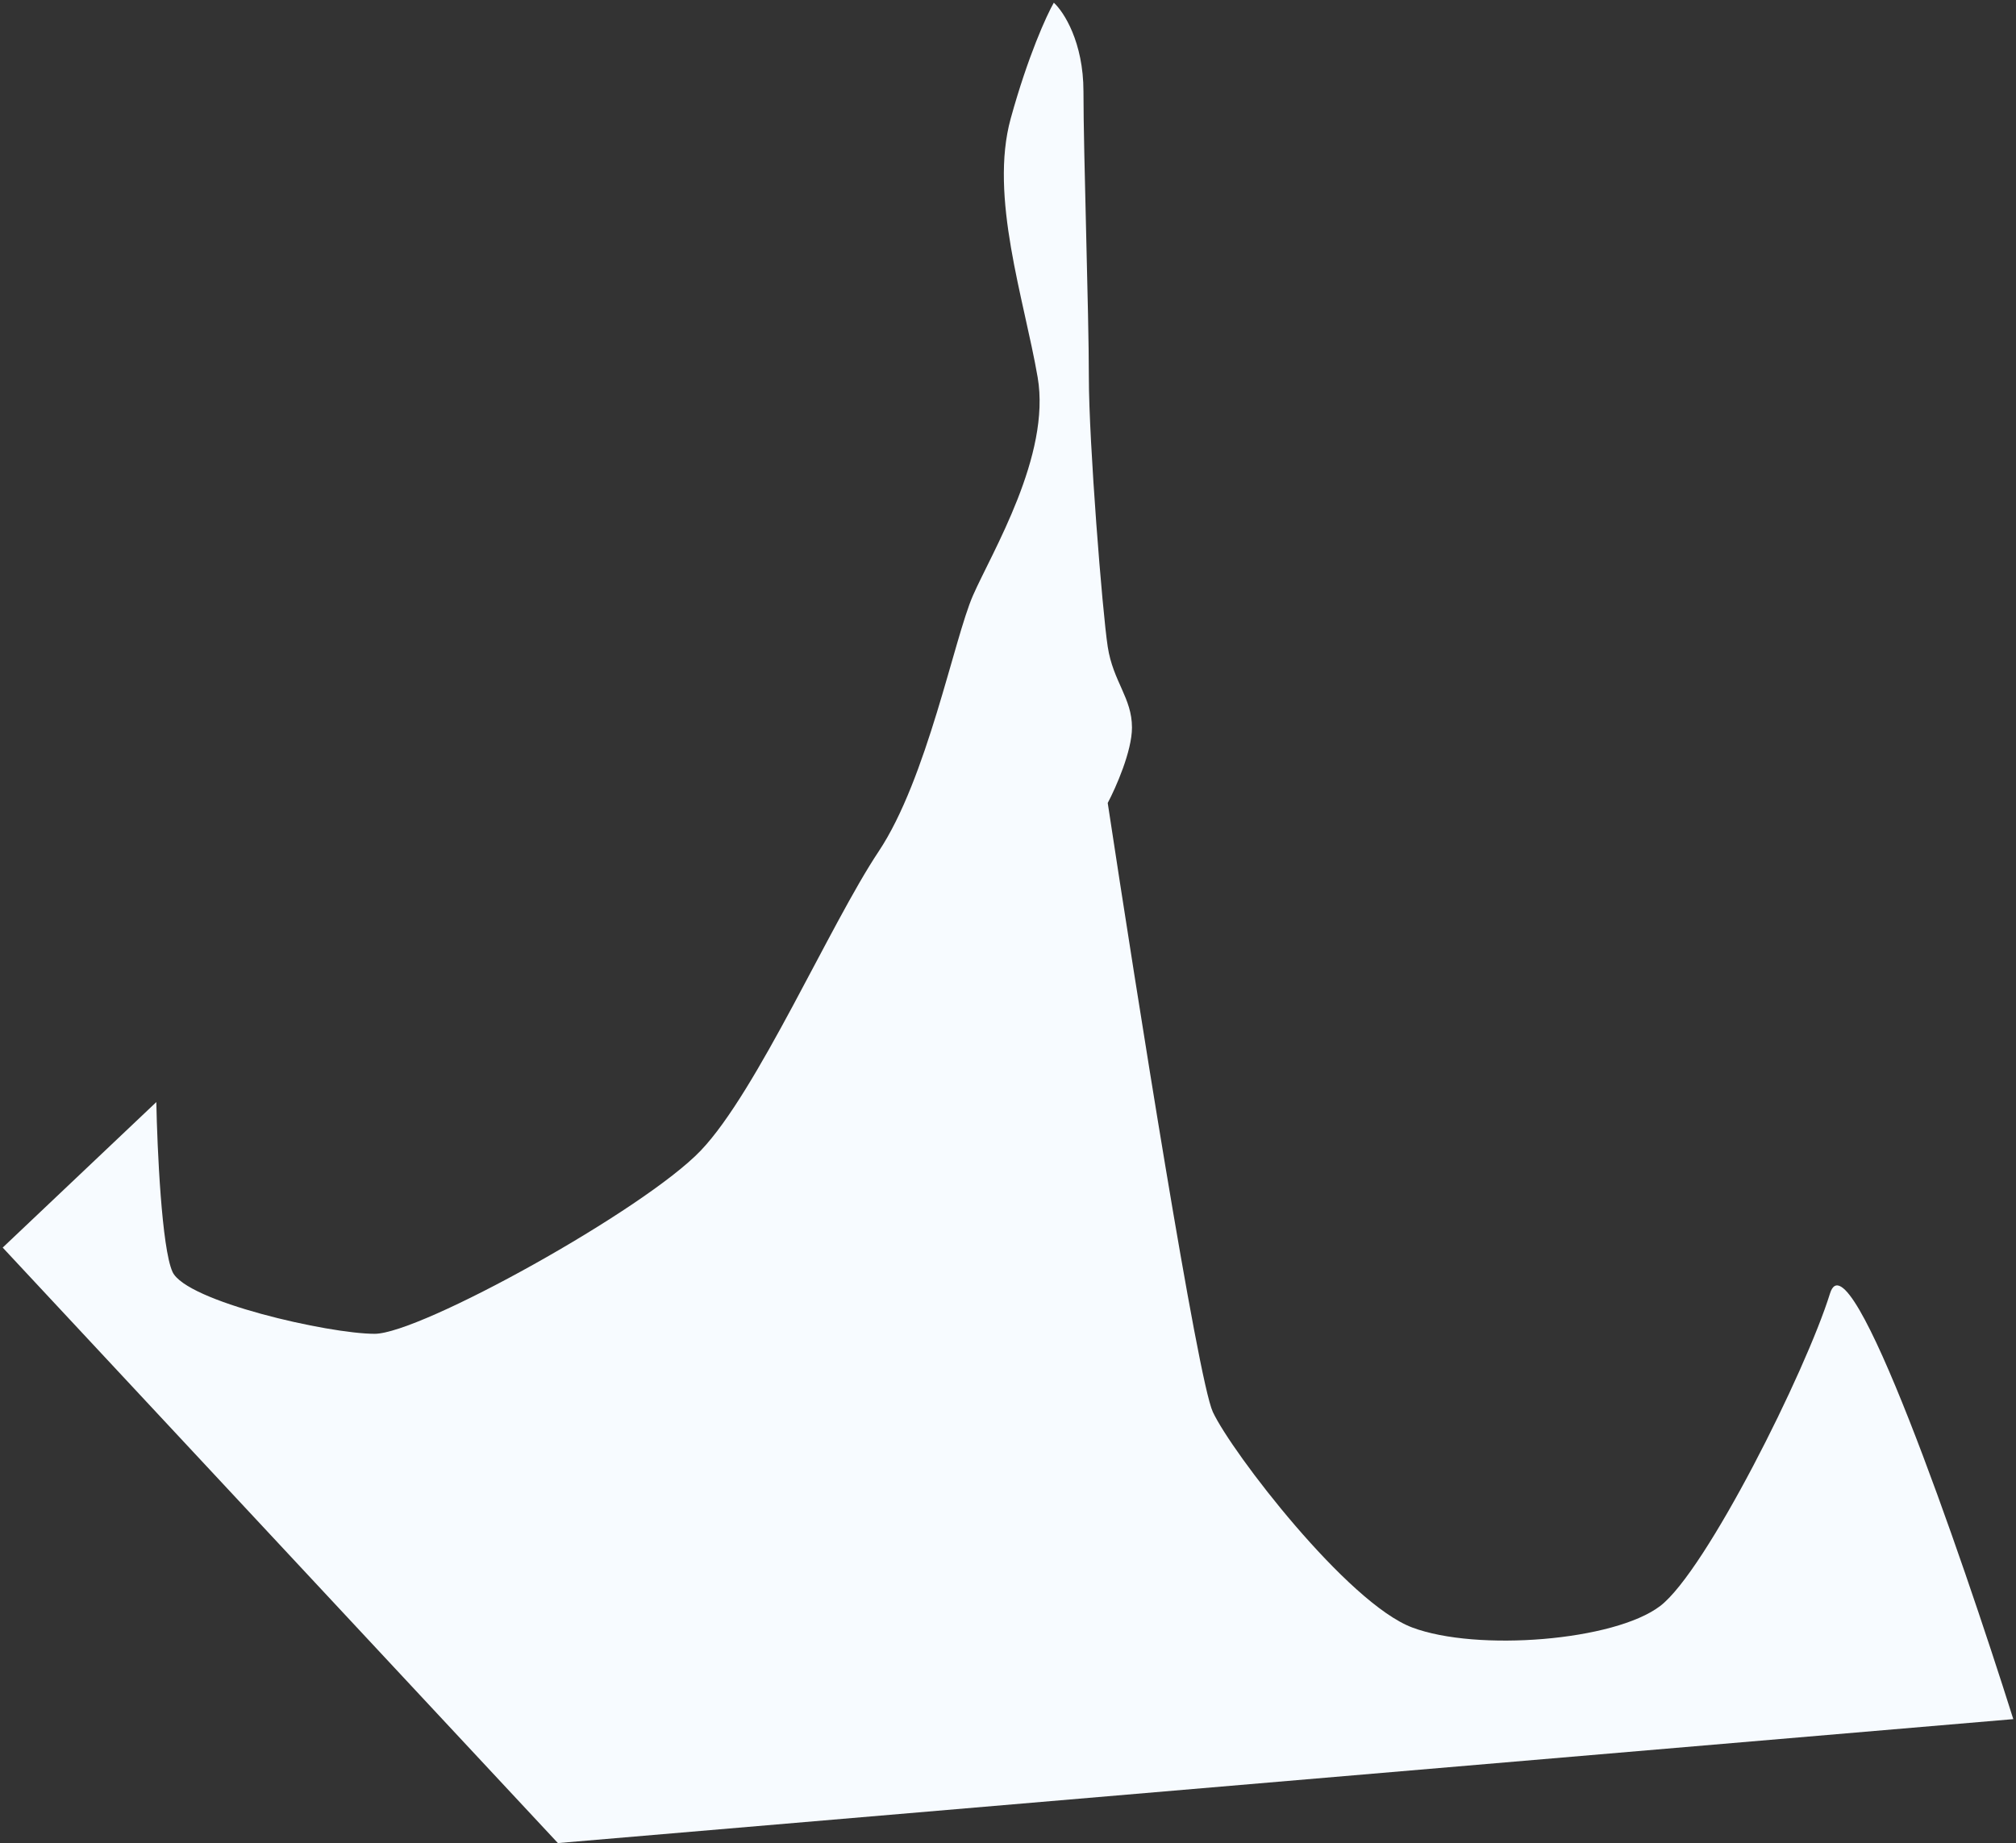 <?xml version="1.0" encoding="UTF-8"?> <svg xmlns="http://www.w3.org/2000/svg" width="374" height="342" viewBox="0 0 374 342" fill="none"><rect x="0" y="0" width="374" height="342" fill="#333333" stroke="none"/> <path d="M32 236C30 231.6 29.167 213.167 29 204.5L0.5 231.5L103.5 342L373.5 319C363.667 287.833 343.1 228.4 339.5 240C335 254.5 316.5 291.5 308 298C299.5 304.5 274 306.5 262 302C250 297.5 228.5 269.5 225 262C222.2 256 210.833 184.167 205.5 149C207 146.167 210 139.4 210 135C210 129.5 206.5 126.5 205.5 120C204.5 113.5 202 82 202 70C202 58 201 28.5 201 17C201 7.8 197.333 2.167 195.5 0.5C194.167 2.833 190.7 10.4 187.5 22C183.5 36.5 190 55.5 192.5 70C195 84.5 184 102.5 180.5 110.5C177 118.5 172 144.5 163 158C154 171.5 140.5 202.5 130 213.5C119.5 224.5 78 247.5 69.5 247.5C61 247.5 34.5 241.5 32 236Z" fill="#F7FBFF"></path> </svg> 